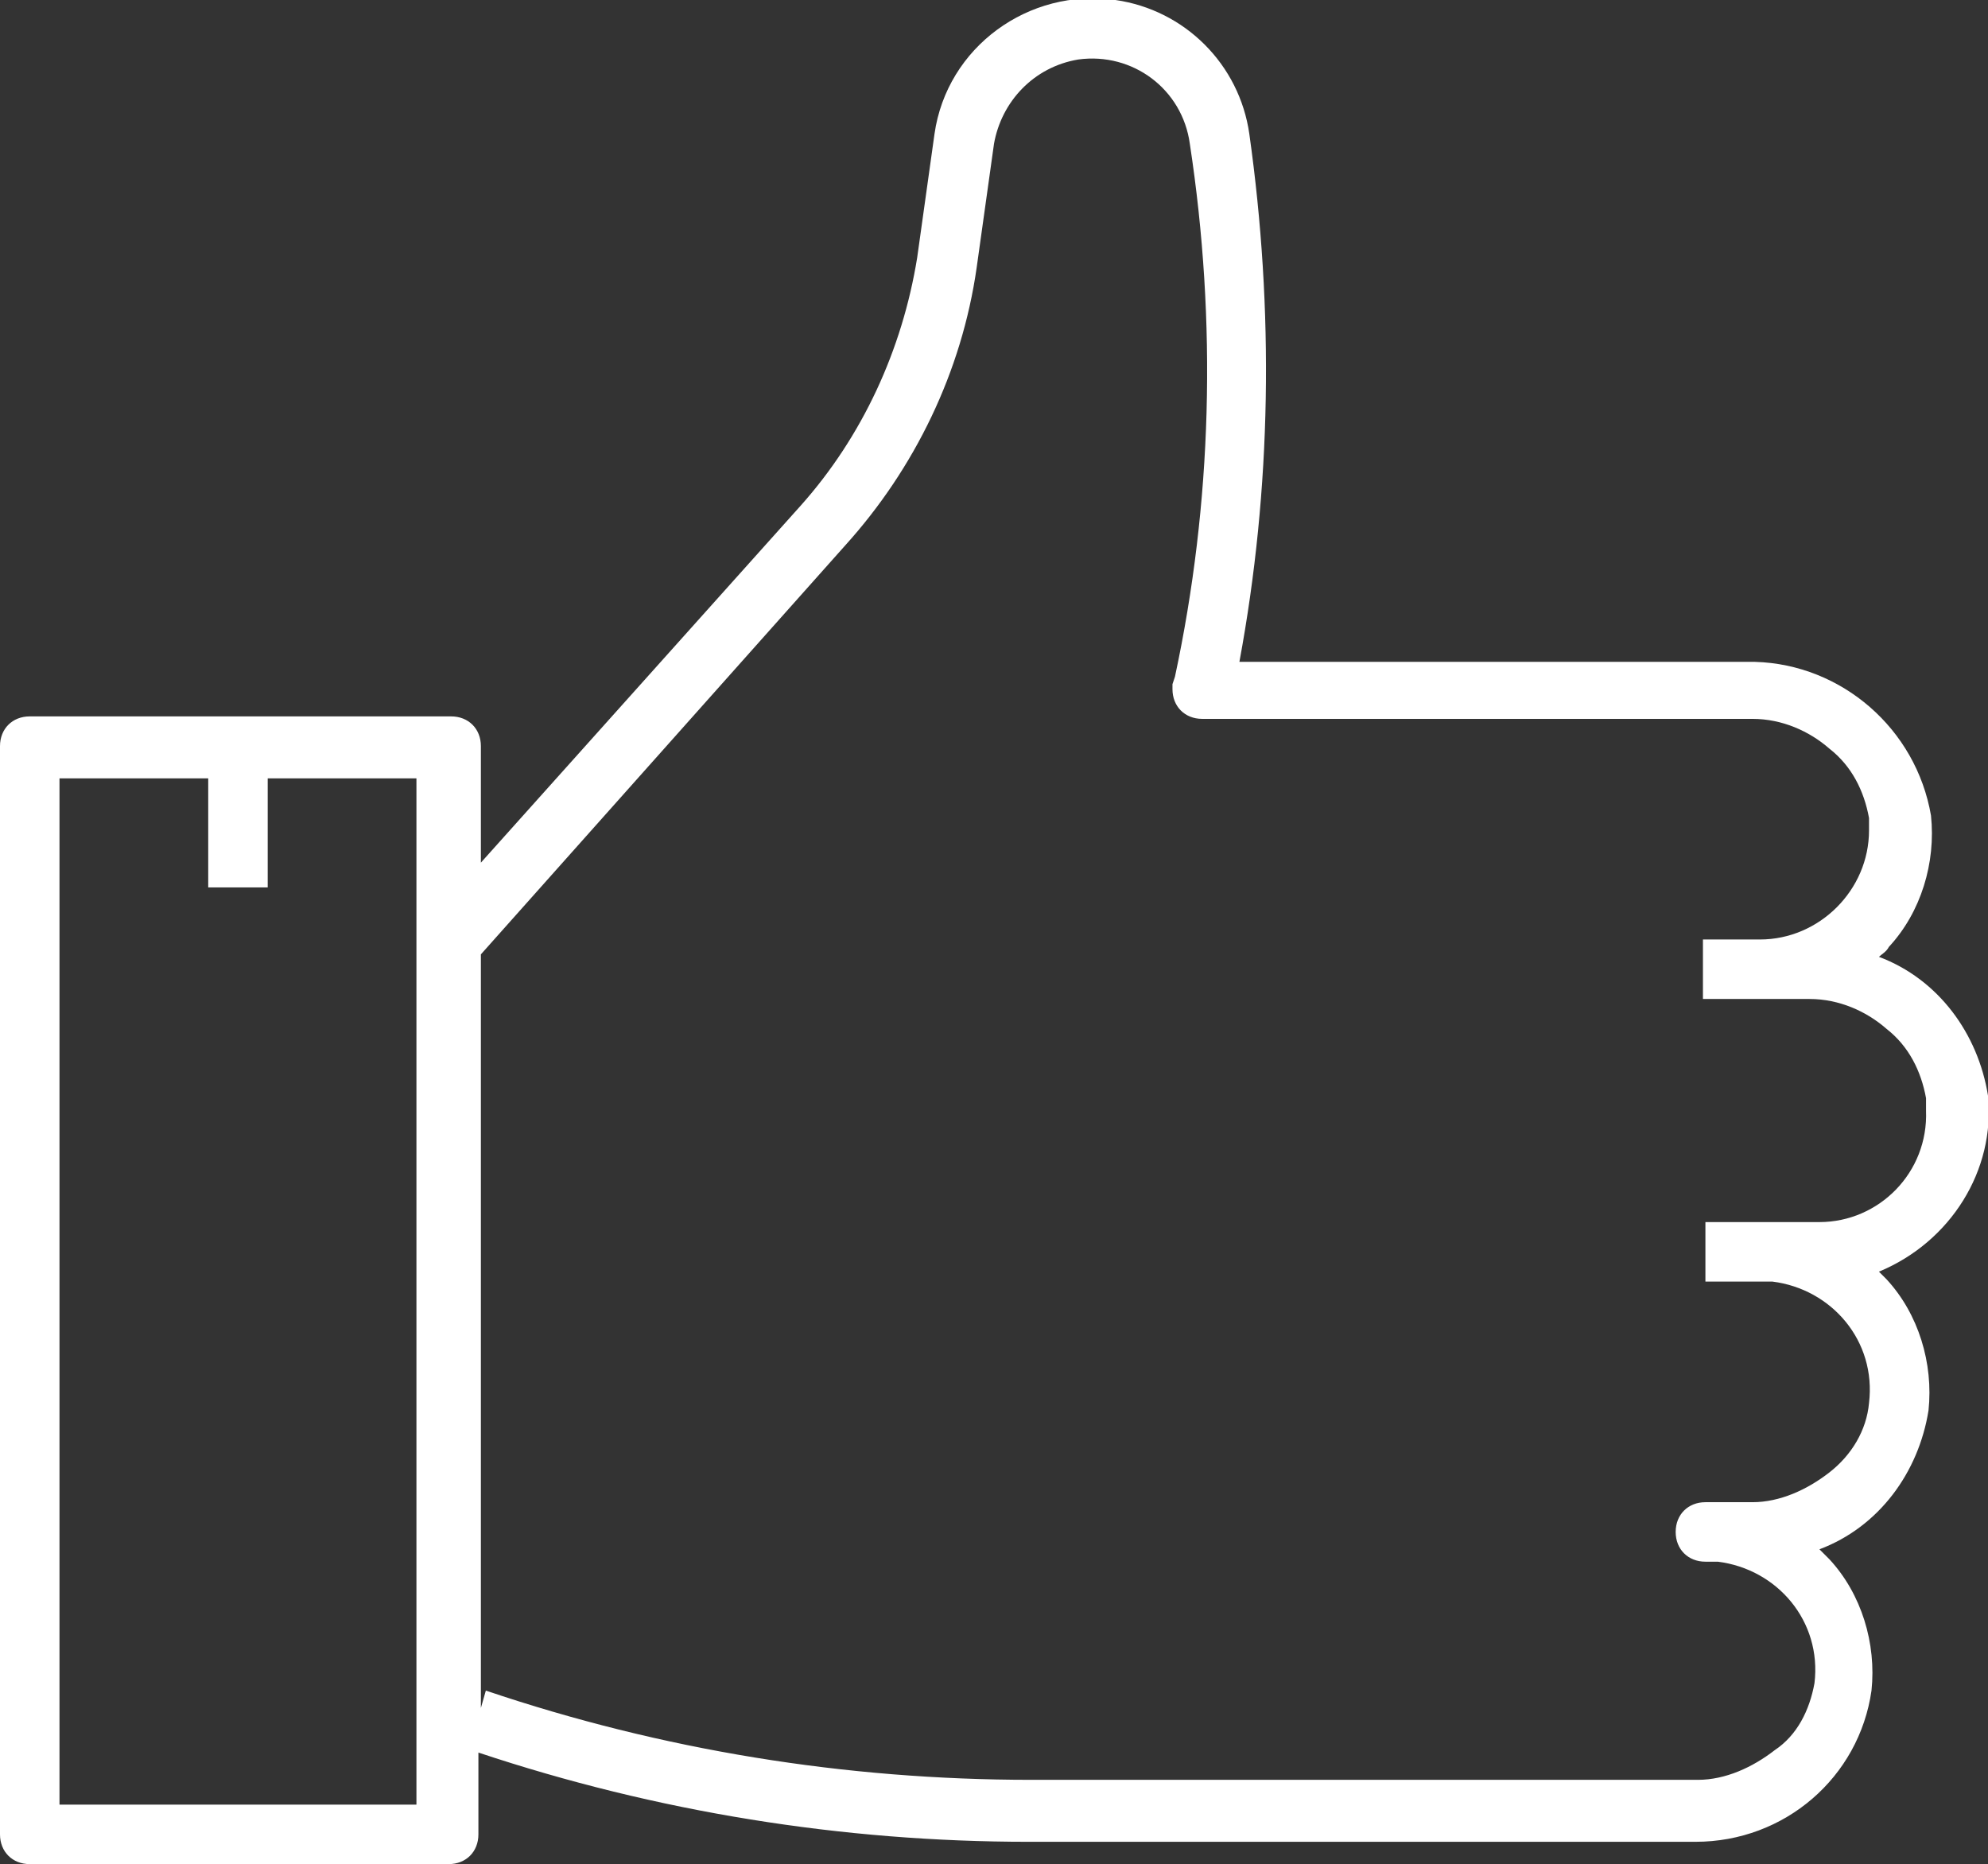 <?xml version="1.0" encoding="UTF-8"?> <svg xmlns="http://www.w3.org/2000/svg" xmlns:xlink="http://www.w3.org/1999/xlink" version="1.1" id="Calque_1" x="0px" y="0px" viewBox="0 0 80.2 75.2" style="enable-background:new 0 0 80.2 75.2;" xml:space="preserve"><rect x="0" y="0" width="80.2" height="75.2" fill="#333333" stroke="none"/> <path fill="#ffffff" d="M80.2,44.2c-0.4-2.5-2-4.7-4.4-5.6c0.1-0.1,0.3-0.2,0.4-0.4c1.3-1.4,1.9-3.4,1.7-5.3c-0.6-3.5-3.6-6.1-7.1-6.2H50 c1.3-7,1.4-14.2,0.4-21.3c-0.4-2.8-2.6-5-5.4-5.4c-3.5-0.5-6.8,1.9-7.3,5.4l-0.7,5c-0.6,3.7-2.2,7.2-4.7,10L19.4,34.8v-4.7 c0-0.7-0.5-1.2-1.2-1.2H1.2c-0.7,0-1.2,0.5-1.2,1.2V74c0,0.7,0.5,1.2,1.2,1.2h16.9c0.7,0,1.2-0.5,1.2-1.2v-3.3 c7.2,2.4,14.7,3.6,22.2,3.6h26.9c3.6,0,6.6-2.6,7.1-6.1c0.2-1.9-0.4-3.9-1.7-5.3c-0.1-0.1-0.3-0.3-0.4-0.4c2.4-0.9,4-3.1,4.4-5.6 c0.2-1.9-0.4-3.9-1.7-5.3c-0.1-0.1-0.2-0.2-0.3-0.3C78.7,50.1,80.5,47.2,80.2,44.2z M16.9,72.8H2.4V31.4h6v4.4h2.4v-4.4h6V72.8z M73.4,49.3h-2.3v0h-2.3v2.4H71c0,0,0,0,0,0c0.2,0,0.3,0,0.5,0c2.4,0.3,4.2,2.4,3.9,4.9c-0.1,1.1-0.7,2.1-1.6,2.8 c-0.9,0.7-2,1.2-3.1,1.2h-1.9c-0.7,0-1.2,0.5-1.2,1.2c0,0.7,0.5,1.2,1.2,1.2h0c0.2,0,0.3,0,0.5,0c2.4,0.3,4.2,2.4,3.9,4.9 C73,69,72.5,70,71.6,70.6c-0.9,0.7-2,1.2-3.1,1.2H41.6c-7.5,0-14.9-1.2-22-3.6l-0.2,0.7V38.5L34.1,22c2.8-3.1,4.7-7,5.3-11.2l0.7-5 c0.3-1.7,1.6-3.1,3.4-3.4c2.2-0.3,4.2,1.2,4.5,3.4c1.1,7.2,0.9,14.5-0.6,21.5l-0.1,0.3c0,0.1,0,0.2,0,0.2c0,0.7,0.5,1.2,1.2,1.2 h22.2c1.2,0,2.3,0.5,3.1,1.2c0.9,0.7,1.4,1.7,1.6,2.8c0,0.2,0,0.3,0,0.5c0,2.4-2,4.4-4.4,4.4v0h-2.3v2.4h2.3c0,0,0,0,0,0h2 c1.2,0,2.3,0.5,3.1,1.2c0.9,0.7,1.4,1.7,1.6,2.8c0,0.2,0,0.3,0,0.5C77.8,47.3,75.8,49.3,73.4,49.3z"></path> </svg> 